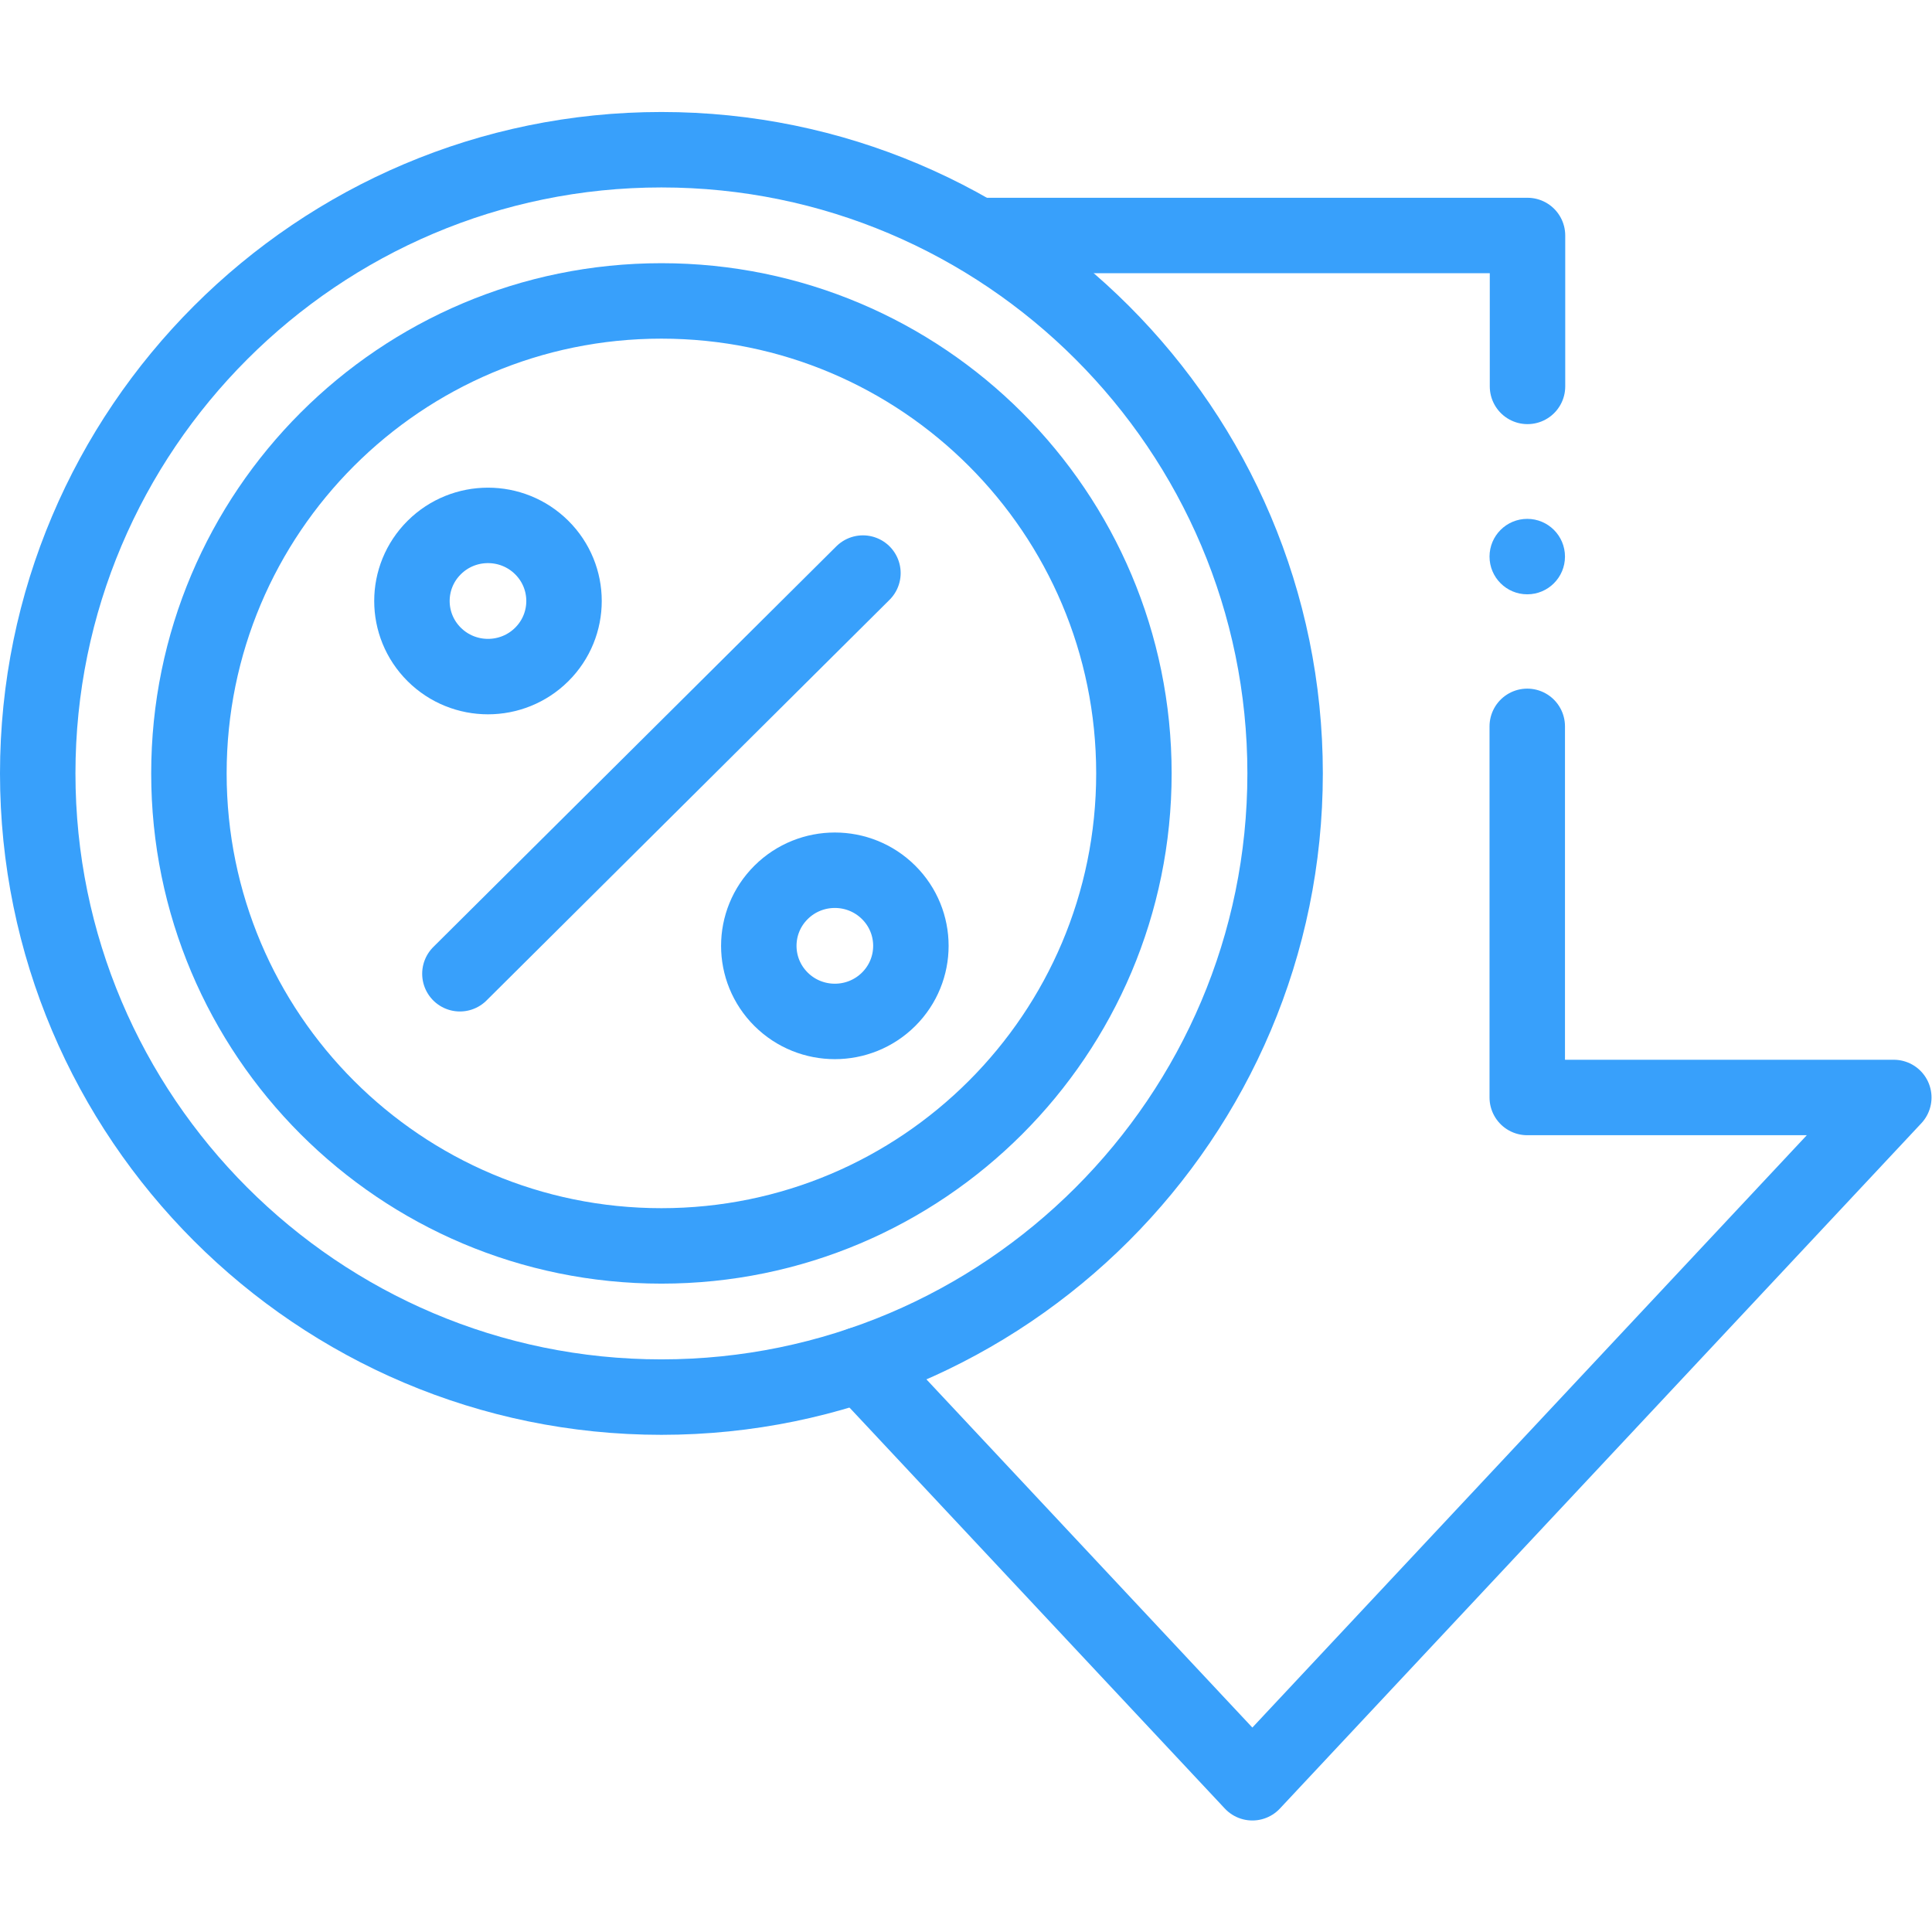 <?xml version="1.0" encoding="utf-8"?>
<svg xmlns="http://www.w3.org/2000/svg" class="" height="512" style="enable-background:new 0 0 512 512" version="1.1" viewBox="0 0 682.667 682.667" width="512" x="0" y="0">
  <g>
    <defs>
      <clipPath clipPathUnits="userSpaceOnUse" id="a">
        <path d="M0 512h512V0H0Z" data-original="#000000" fill="#38a0fb" opacity="1"/>
      </clipPath>
      <clipPath clipPathUnits="userSpaceOnUse" id="b">
        <path d="M0 512h512V0H0Z" data-original="#000000" fill="#38a0fb" opacity="1"/>
      </clipPath>
    </defs>
    <g clip-path="url(#a)" transform="matrix(1.333 0 0 -1.333 0 682.667)">
      <path d="M0 0v-98.38h97.16L-72.87-280.03l-103.8 110.89" data-original="#000000" fill="none" opacity="1" stroke="#38a0fb" stroke-dasharray="none" stroke-linecap="round" stroke-linejoin="round" stroke-miterlimit="10" stroke-opacity="" stroke-width="20" style="stroke-width:20;stroke-linecap:round;stroke-linejoin:round;stroke-miterlimit:10;stroke-dasharray:none;stroke-opacity:1" transform="translate(404.84 319.59)"/>
    </g>
    <path d="M0 0h145.71v-40" data-original="#000000" fill="none" opacity="1" stroke="#38a0fb" stroke-dasharray="none" stroke-linecap="round" stroke-linejoin="round" stroke-miterlimit="10" stroke-opacity="" stroke-width="20" style="stroke-width:20;stroke-linecap:round;stroke-linejoin:round;stroke-miterlimit:10;stroke-dasharray:none;stroke-opacity:1" transform="matrix(1.333 0 0 -1.333 345.507 83.214)"/>
    <g clip-path="url(#b)" transform="matrix(1.333 0 0 -1.333 0 682.667)">
      <path d="M0 0c-91.161 0-165.326 74.165-165.326 165.326 0 91.161 74.165 165.326 165.326 165.326 91.161 0 165.326-74.165 165.326-165.326C165.326 74.165 91.161 0 0 0Z" data-original="#000000" fill="none" opacity="1" stroke="#38a0fb" stroke-dasharray="none" stroke-linecap="butt" stroke-linejoin="round" stroke-miterlimit="10" stroke-opacity="" stroke-width="20" style="stroke-width:20;stroke-linecap:butt;stroke-linejoin:round;stroke-miterlimit:10;stroke-dasharray:none;stroke-opacity:1" transform="translate(175.326 141.789)"/>
      <path d="M0 0c0-69.172-56.075-125.247-125.247-125.247-69.173 0-125.247 56.075-125.247 125.247s56.074 125.247 125.247 125.247C-56.075 125.247 0 69.172 0 0Z" data-original="#000000" fill="none" opacity="1" stroke="#38a0fb" stroke-dasharray="none" stroke-linecap="butt" stroke-linejoin="round" stroke-miterlimit="10" stroke-opacity="" stroke-width="20" style="stroke-width:20;stroke-linecap:butt;stroke-linejoin:round;stroke-miterlimit:10;stroke-dasharray:none;stroke-opacity:1" transform="translate(300.573 307.114)"/>
      <path d="M0 0c-7.871-7.826-20.635-7.826-28.506 0-7.872 7.826-7.872 20.515 0 28.34 7.871 7.827 20.635 7.827 28.506 0C7.872 20.515 7.872 7.826 0 0Z" data-original="#000000" fill="none" opacity="1" stroke="#38a0fb" stroke-dasharray="none" stroke-linecap="butt" stroke-linejoin="round" stroke-miterlimit="10" stroke-opacity="" stroke-width="20" style="stroke-width:20;stroke-linecap:butt;stroke-linejoin:round;stroke-miterlimit:10;stroke-dasharray:none;stroke-opacity:1" transform="translate(143.606 338.649)"/>
      <path d="M0 0c-7.872-7.826-20.635-7.826-28.507 0s-7.872 20.514 0 28.34c7.872 7.826 20.635 7.826 28.507 0C7.871 20.514 7.871 7.826 0 0Z" data-original="#000000" fill="none" opacity="1" stroke="#38a0fb" stroke-dasharray="none" stroke-linecap="butt" stroke-linejoin="round" stroke-miterlimit="10" stroke-opacity="" stroke-width="20" style="stroke-width:20;stroke-linecap:butt;stroke-linejoin:round;stroke-miterlimit:10;stroke-dasharray:none;stroke-opacity:1" transform="translate(235.553 247.24)"/>
      <path d="m0 0 106.833 106.209" data-original="#000000" fill="none" opacity="1" stroke="#38a0fb" stroke-dasharray="none" stroke-linecap="round" stroke-linejoin="round" stroke-miterlimit="10" stroke-opacity="" stroke-width="20" style="stroke-width:20;stroke-linecap:round;stroke-linejoin:round;stroke-miterlimit:10;stroke-dasharray:none;stroke-opacity:1" transform="translate(121.91 254.01)"/>
      <path d="M0 0c-5.522 0-10-4.477-10-10s4.478-10 10-10c5.523 0 10 4.477 10 10S5.523 0 0 0" data-original="#000000" fill="#38a0fb" opacity="1" style="fill-opacity:1;fill-rule:nonzero;stroke:none" transform="translate(404.84 374.59)"/>
    </g>
  </g>
</svg>